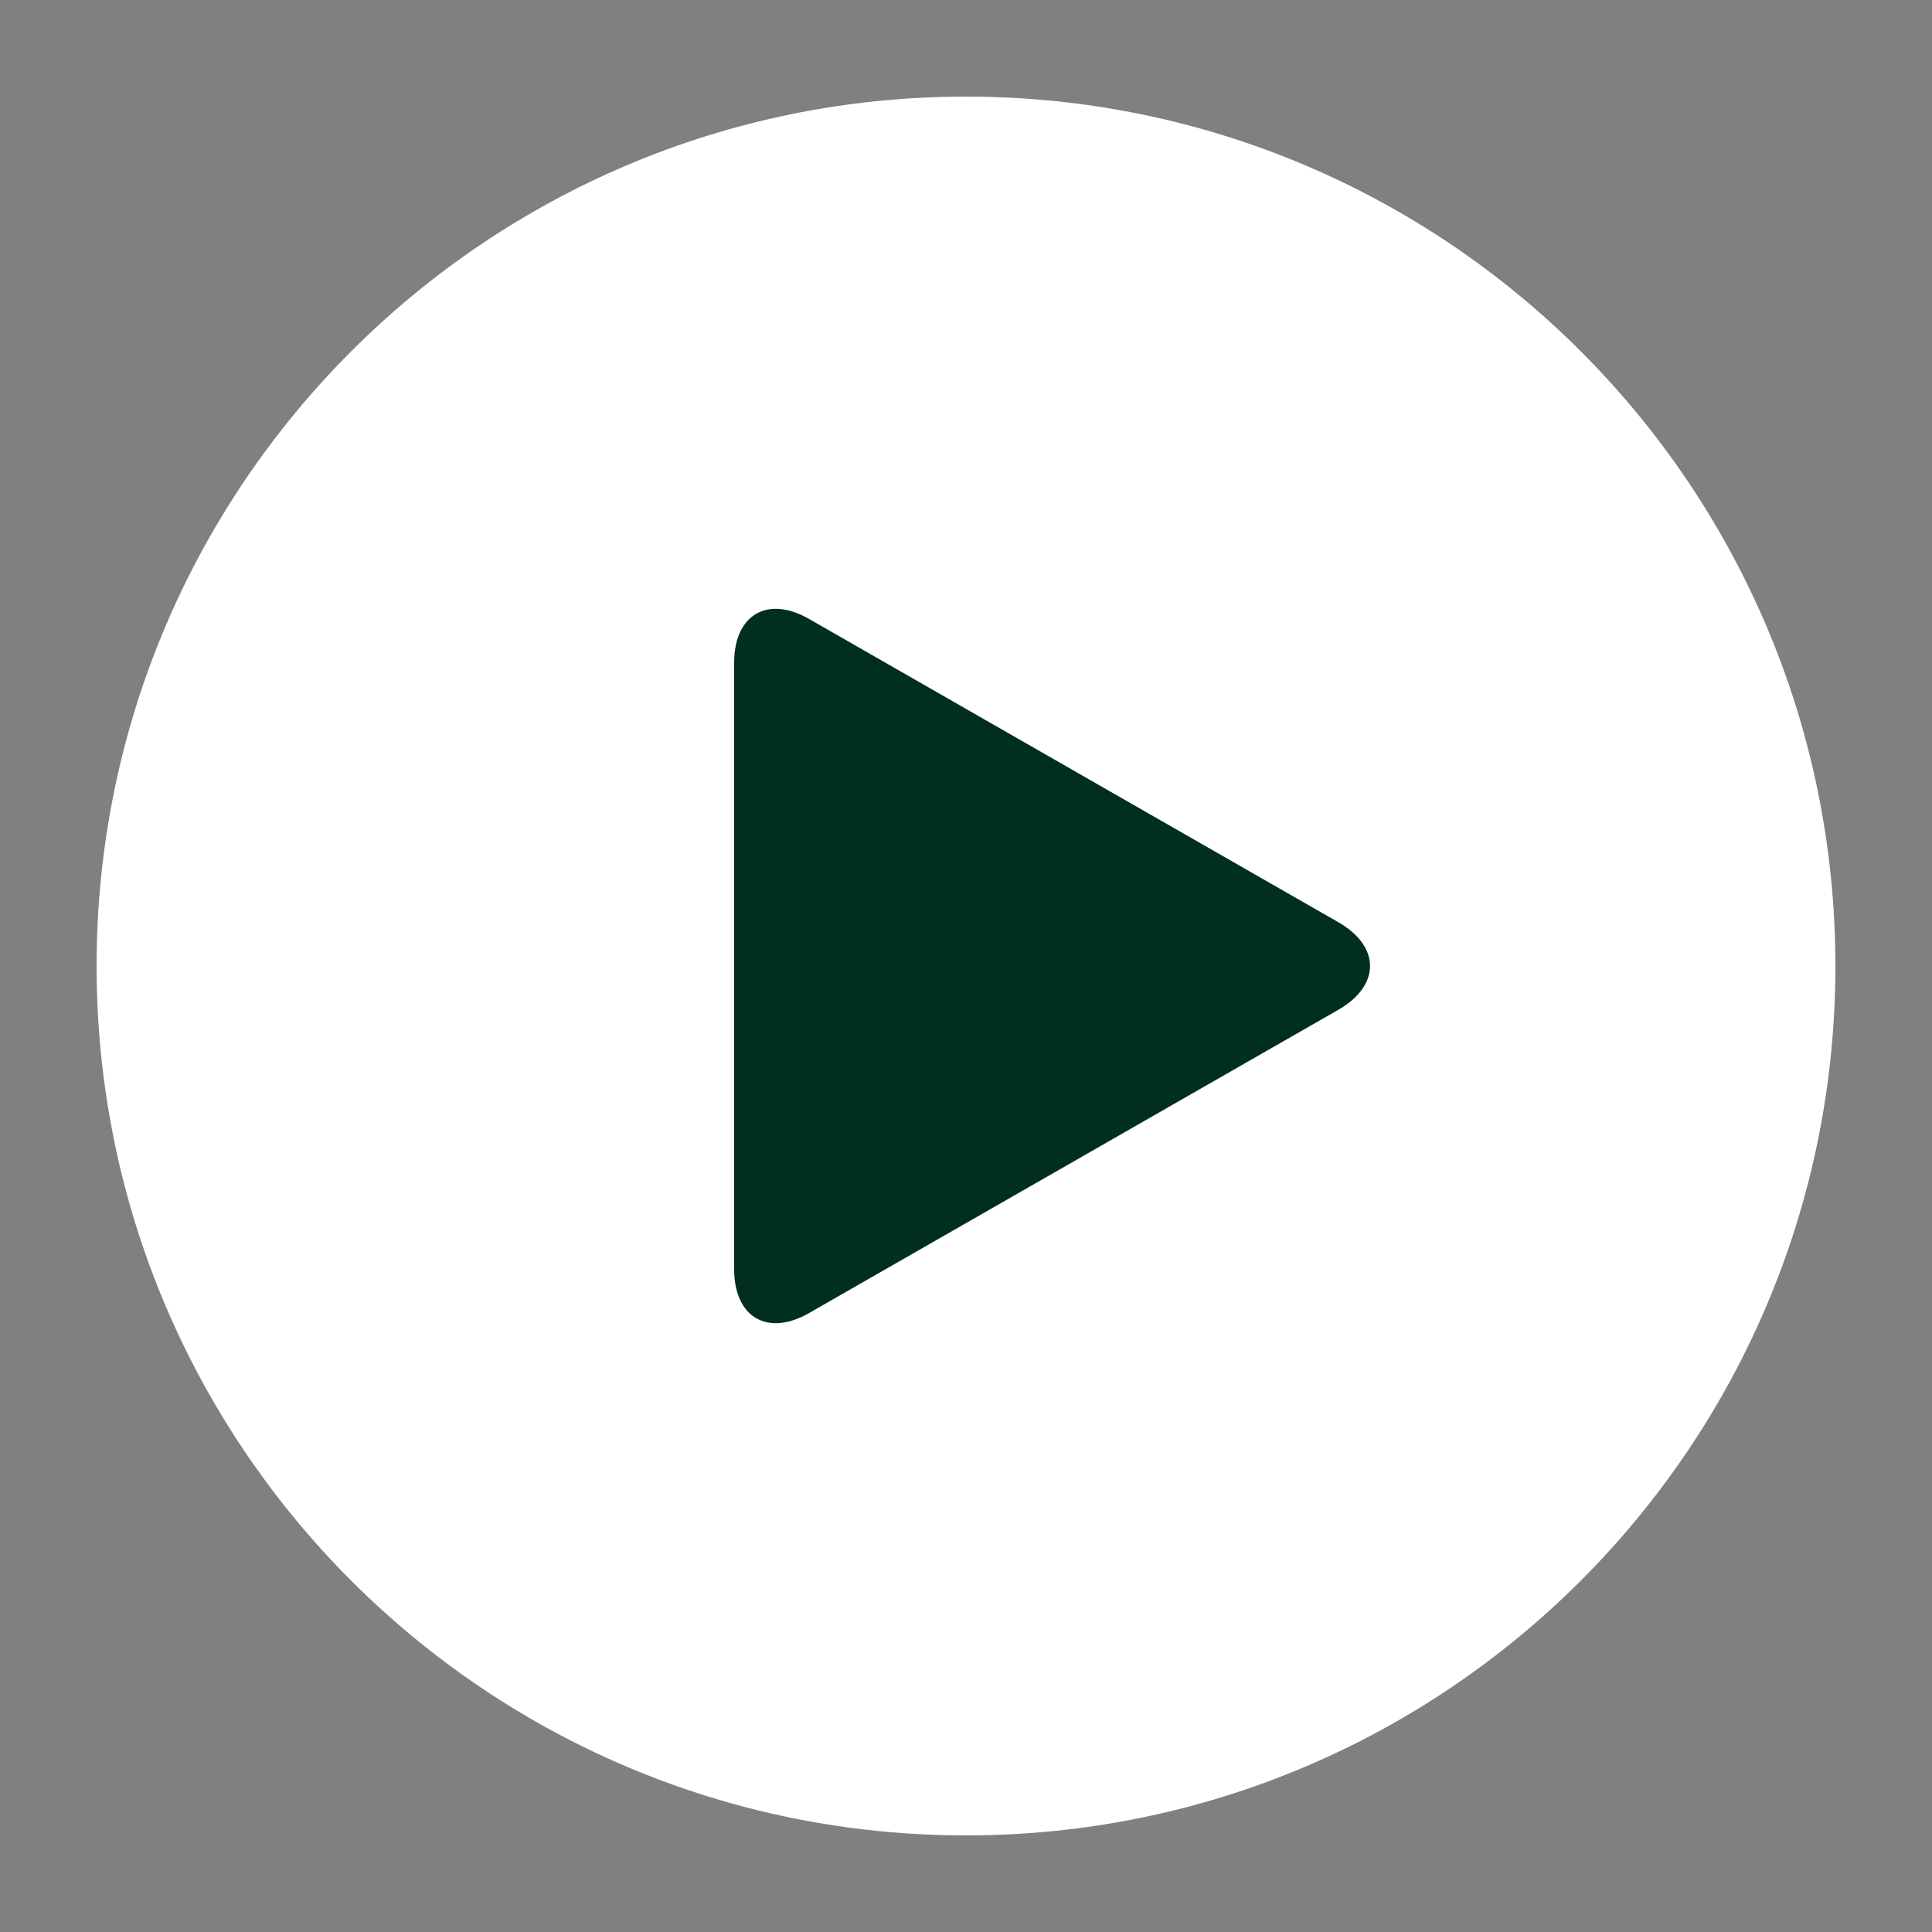 <svg xmlns="http://www.w3.org/2000/svg" xml:space="preserve" id="Laag_1" x="0" y="0" version="1.1" viewBox="0 0 200 200"><rect x="0" y="0" width="200" height="200" fill="#808080" stroke="none"/><path d="M100 190c49.7 0 90-40.3 90-90s-40.3-90-90-90-90 40.3-90 90 40.3 90 90 90" style="fill:#fff"/><path d="M76 131.4c0 5 3.5 7 7.8 4.5l54.8-31.4c4.3-2.5 4.3-6.5 0-9L83.8 64.1c-4.3-2.5-7.8-.5-7.8 4.5z" style="fill:#002e21"/></svg>